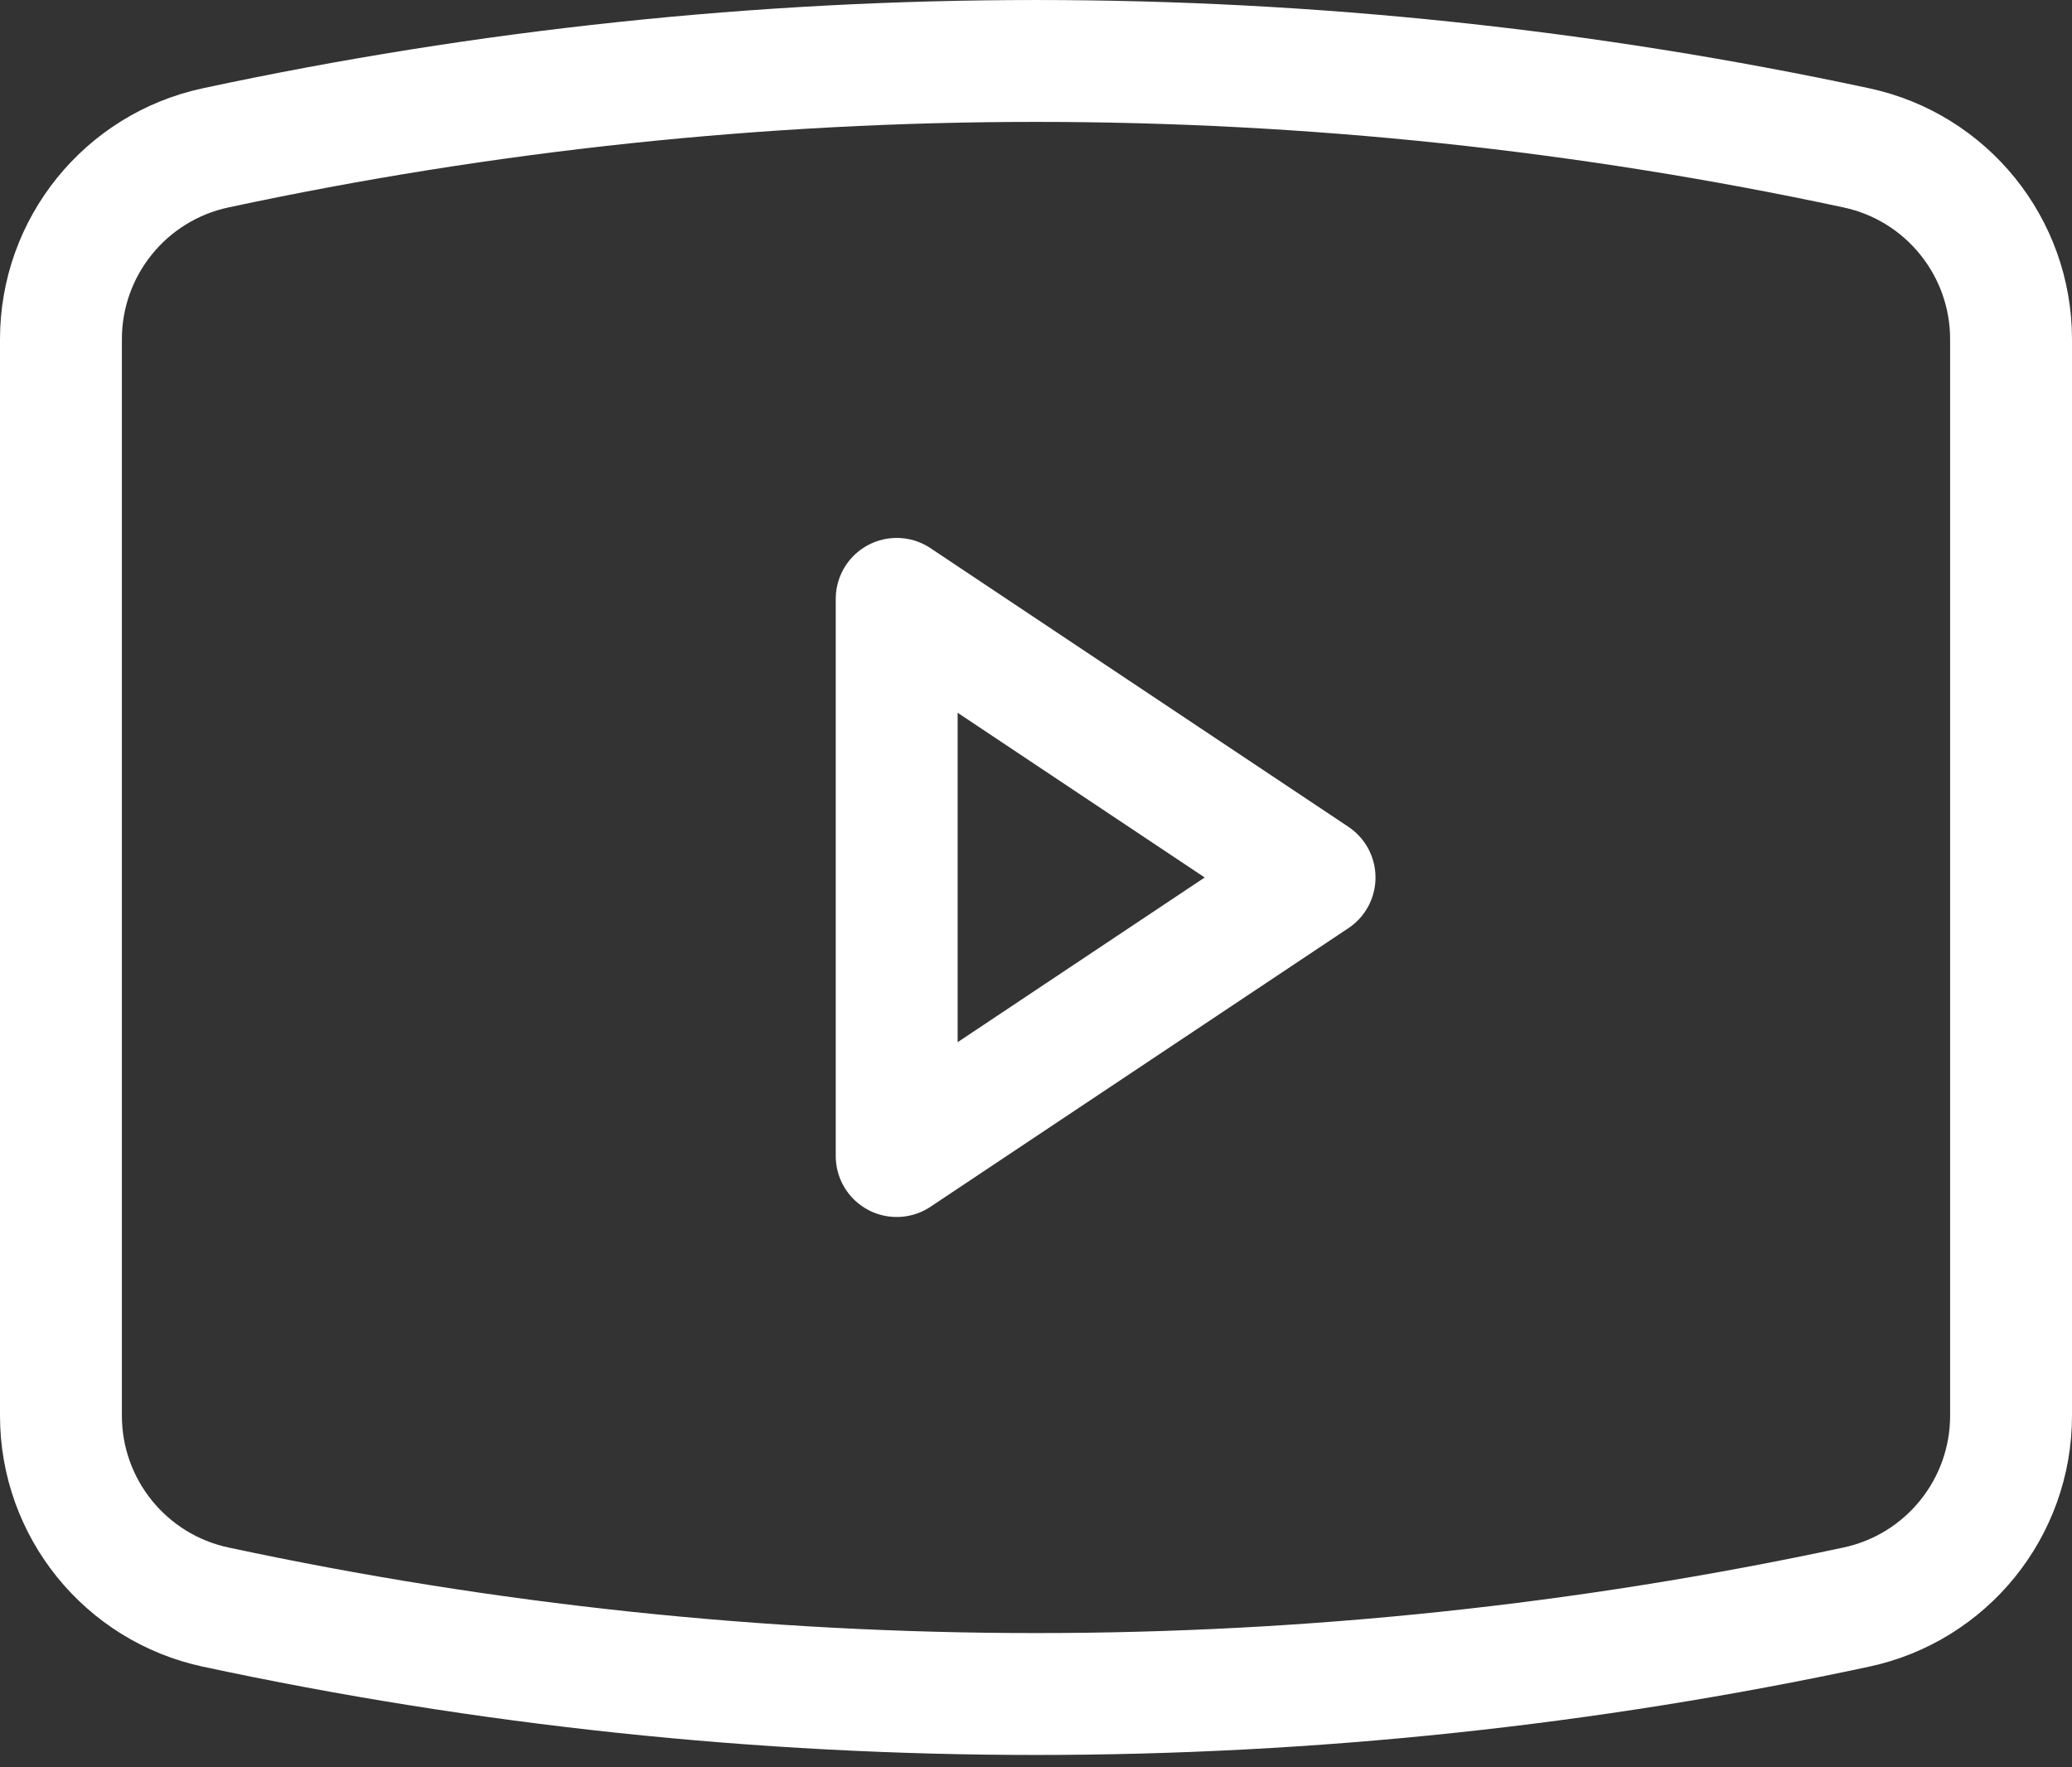 <?xml version="1.0" encoding="UTF-8"?> <svg xmlns="http://www.w3.org/2000/svg" width="34" height="29" viewBox="0 0 34 29" fill="none"><rect x="0" y="0" width="34" height="29" fill="#333333" stroke="none"/> <path d="M1 23.23V5.567C1 4.052 2.058 2.743 3.539 2.426C12.412 0.525 21.588 0.525 30.461 2.426C31.942 2.743 33 4.052 33 5.567V23.23C33 24.745 31.942 26.054 30.461 26.371C21.588 28.273 12.412 28.273 3.539 26.371C2.058 26.054 1 24.745 1 23.23Z" stroke="white" stroke-width="2" stroke-linejoin="round"></path> <path d="M14.714 18.97V9.827L21.571 14.399L14.714 18.97Z" stroke="white" stroke-width="2" stroke-linejoin="round"></path> </svg> 